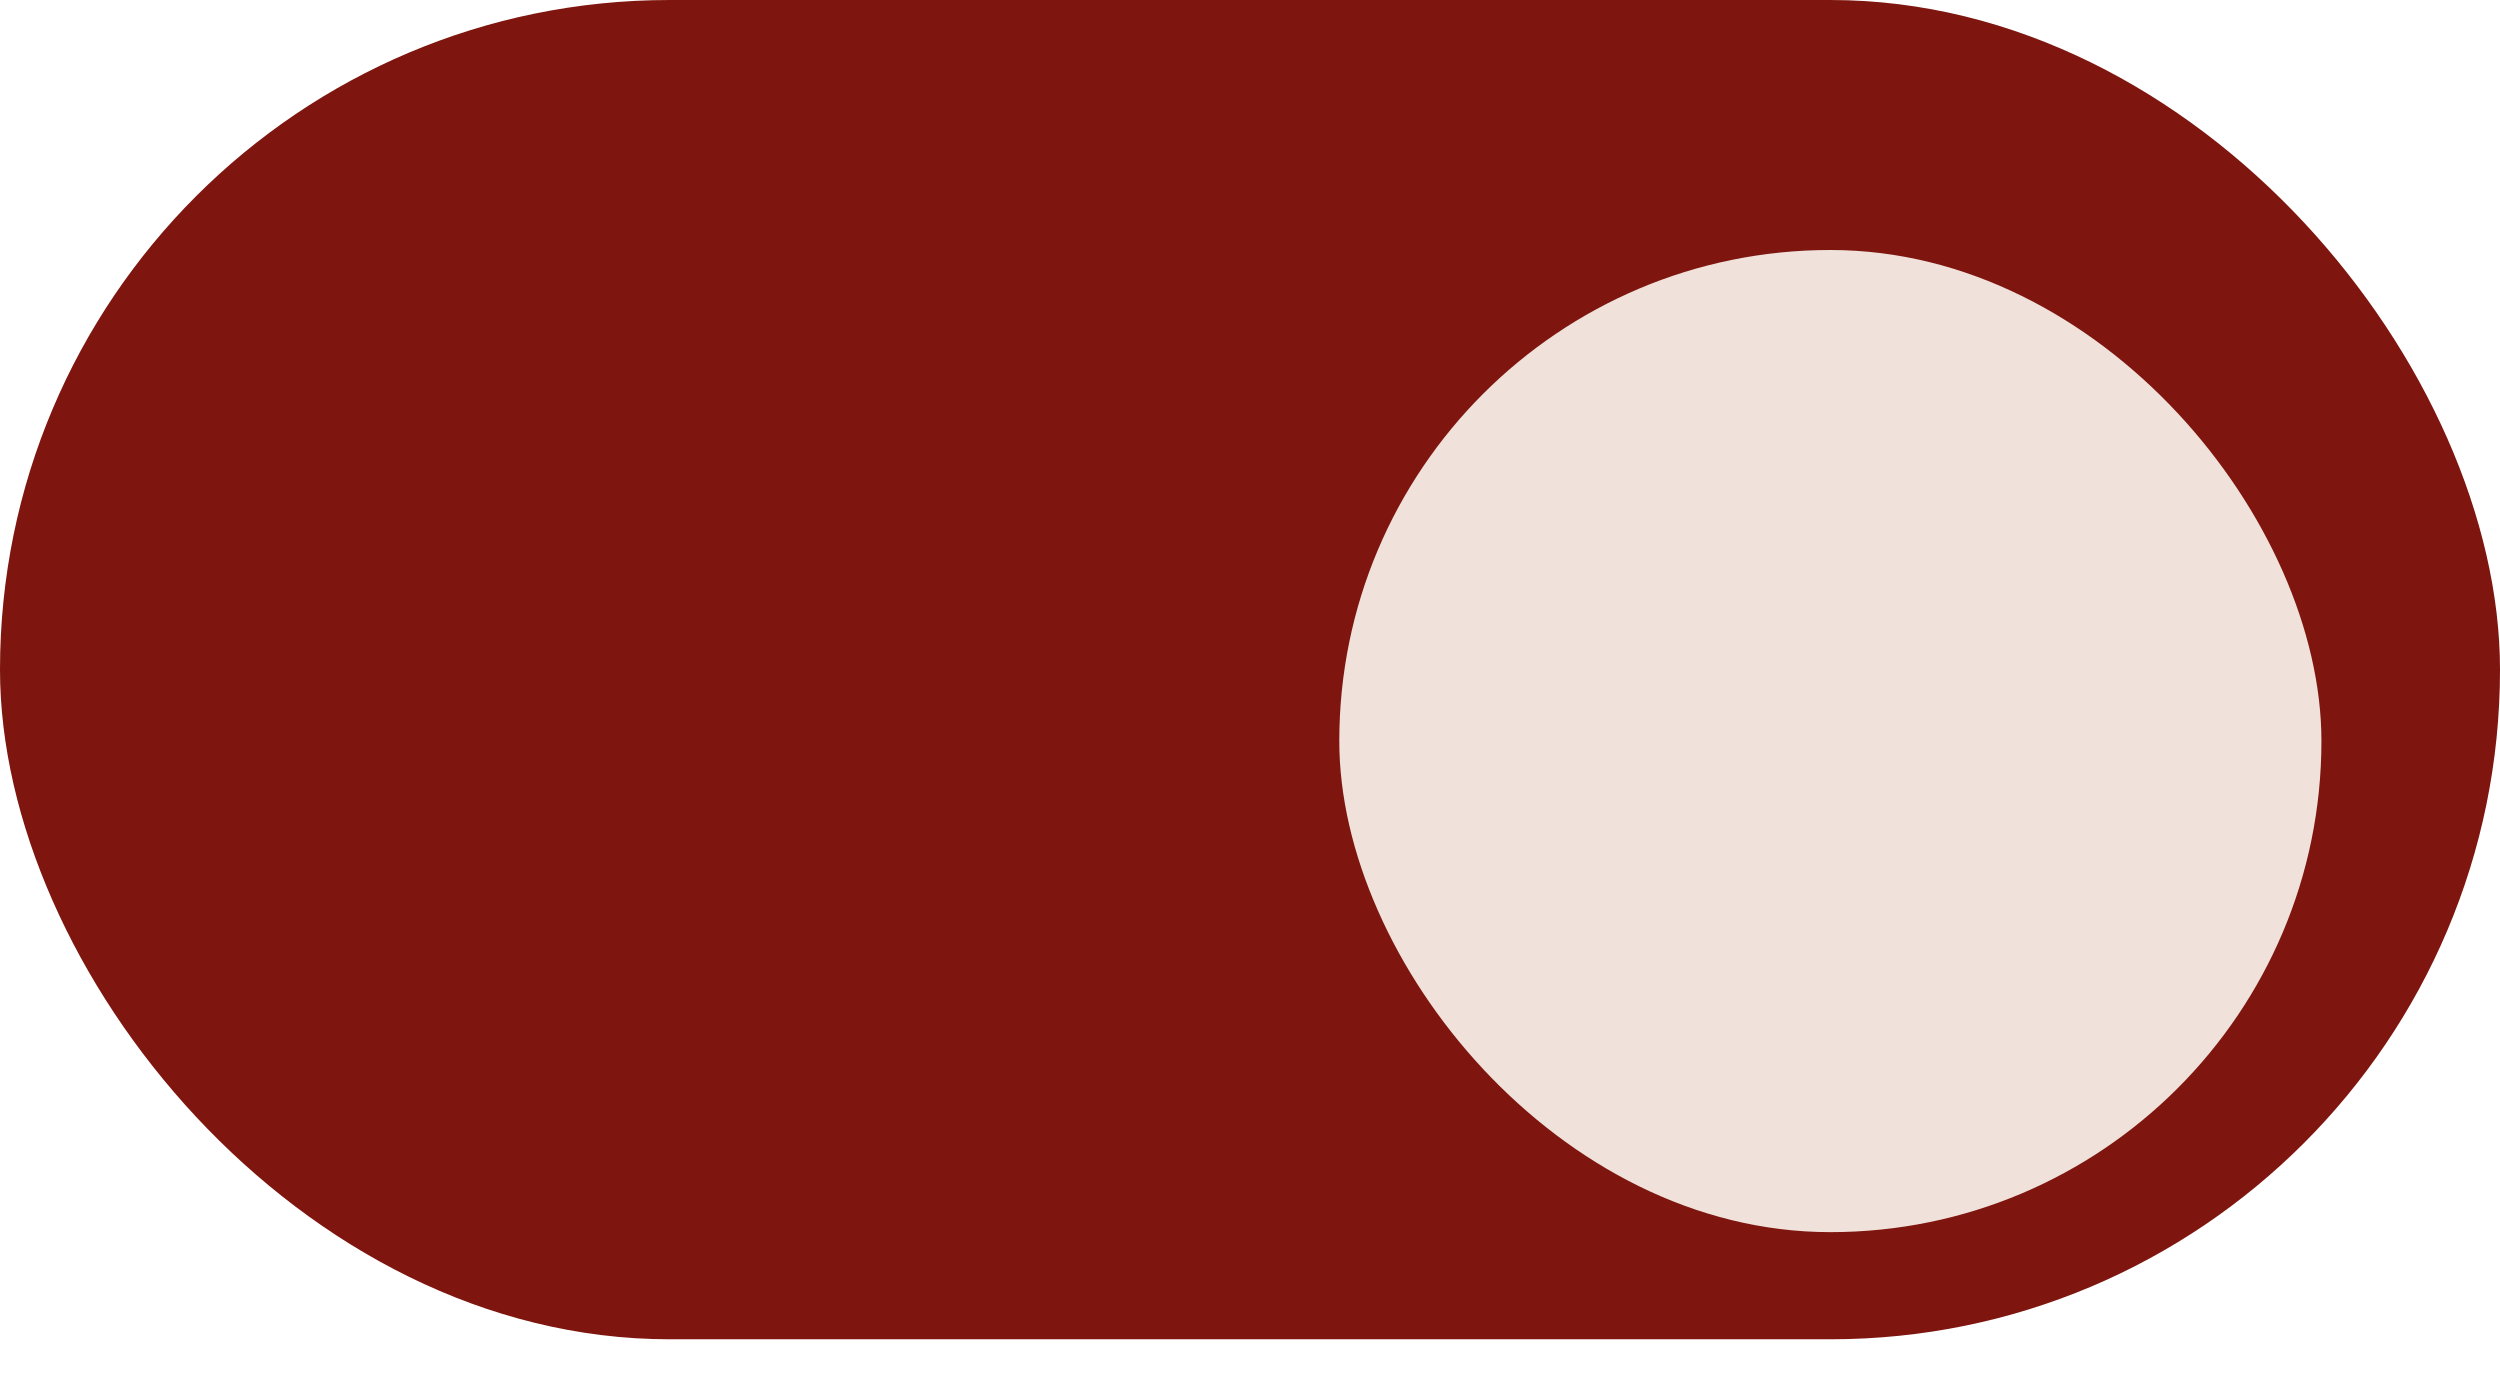 <?xml version="1.0" encoding="UTF-8"?> <svg xmlns="http://www.w3.org/2000/svg" width="70" height="39" viewBox="0 0 70 39" fill="none"><rect width="70" height="37.5" rx="18.75" fill="#7E150F"></rect><g filter="url(#filter0_d_30_781)"><rect x="37.5" y="5" width="27.5" height="27.5" rx="13.75" fill="#F0E1DA"></rect></g><defs><filter id="filter0_d_30_781" x="33.5" y="3" width="35.5" height="35.5" filterUnits="userSpaceOnUse" color-interpolation-filters="sRGB"><feFlood flood-opacity="0" result="BackgroundImageFix"></feFlood><feColorMatrix in="SourceAlpha" type="matrix" values="0 0 0 0 0 0 0 0 0 0 0 0 0 0 0 0 0 0 127 0" result="hardAlpha"></feColorMatrix><feOffset dy="2"></feOffset><feGaussianBlur stdDeviation="2"></feGaussianBlur><feComposite in2="hardAlpha" operator="out"></feComposite><feColorMatrix type="matrix" values="0 0 0 0 0.153 0 0 0 0 0.153 0 0 0 0 0.153 0 0 0 0.1 0"></feColorMatrix><feBlend mode="normal" in2="BackgroundImageFix" result="effect1_dropShadow_30_781"></feBlend><feBlend mode="normal" in="SourceGraphic" in2="effect1_dropShadow_30_781" result="shape"></feBlend></filter></defs></svg> 